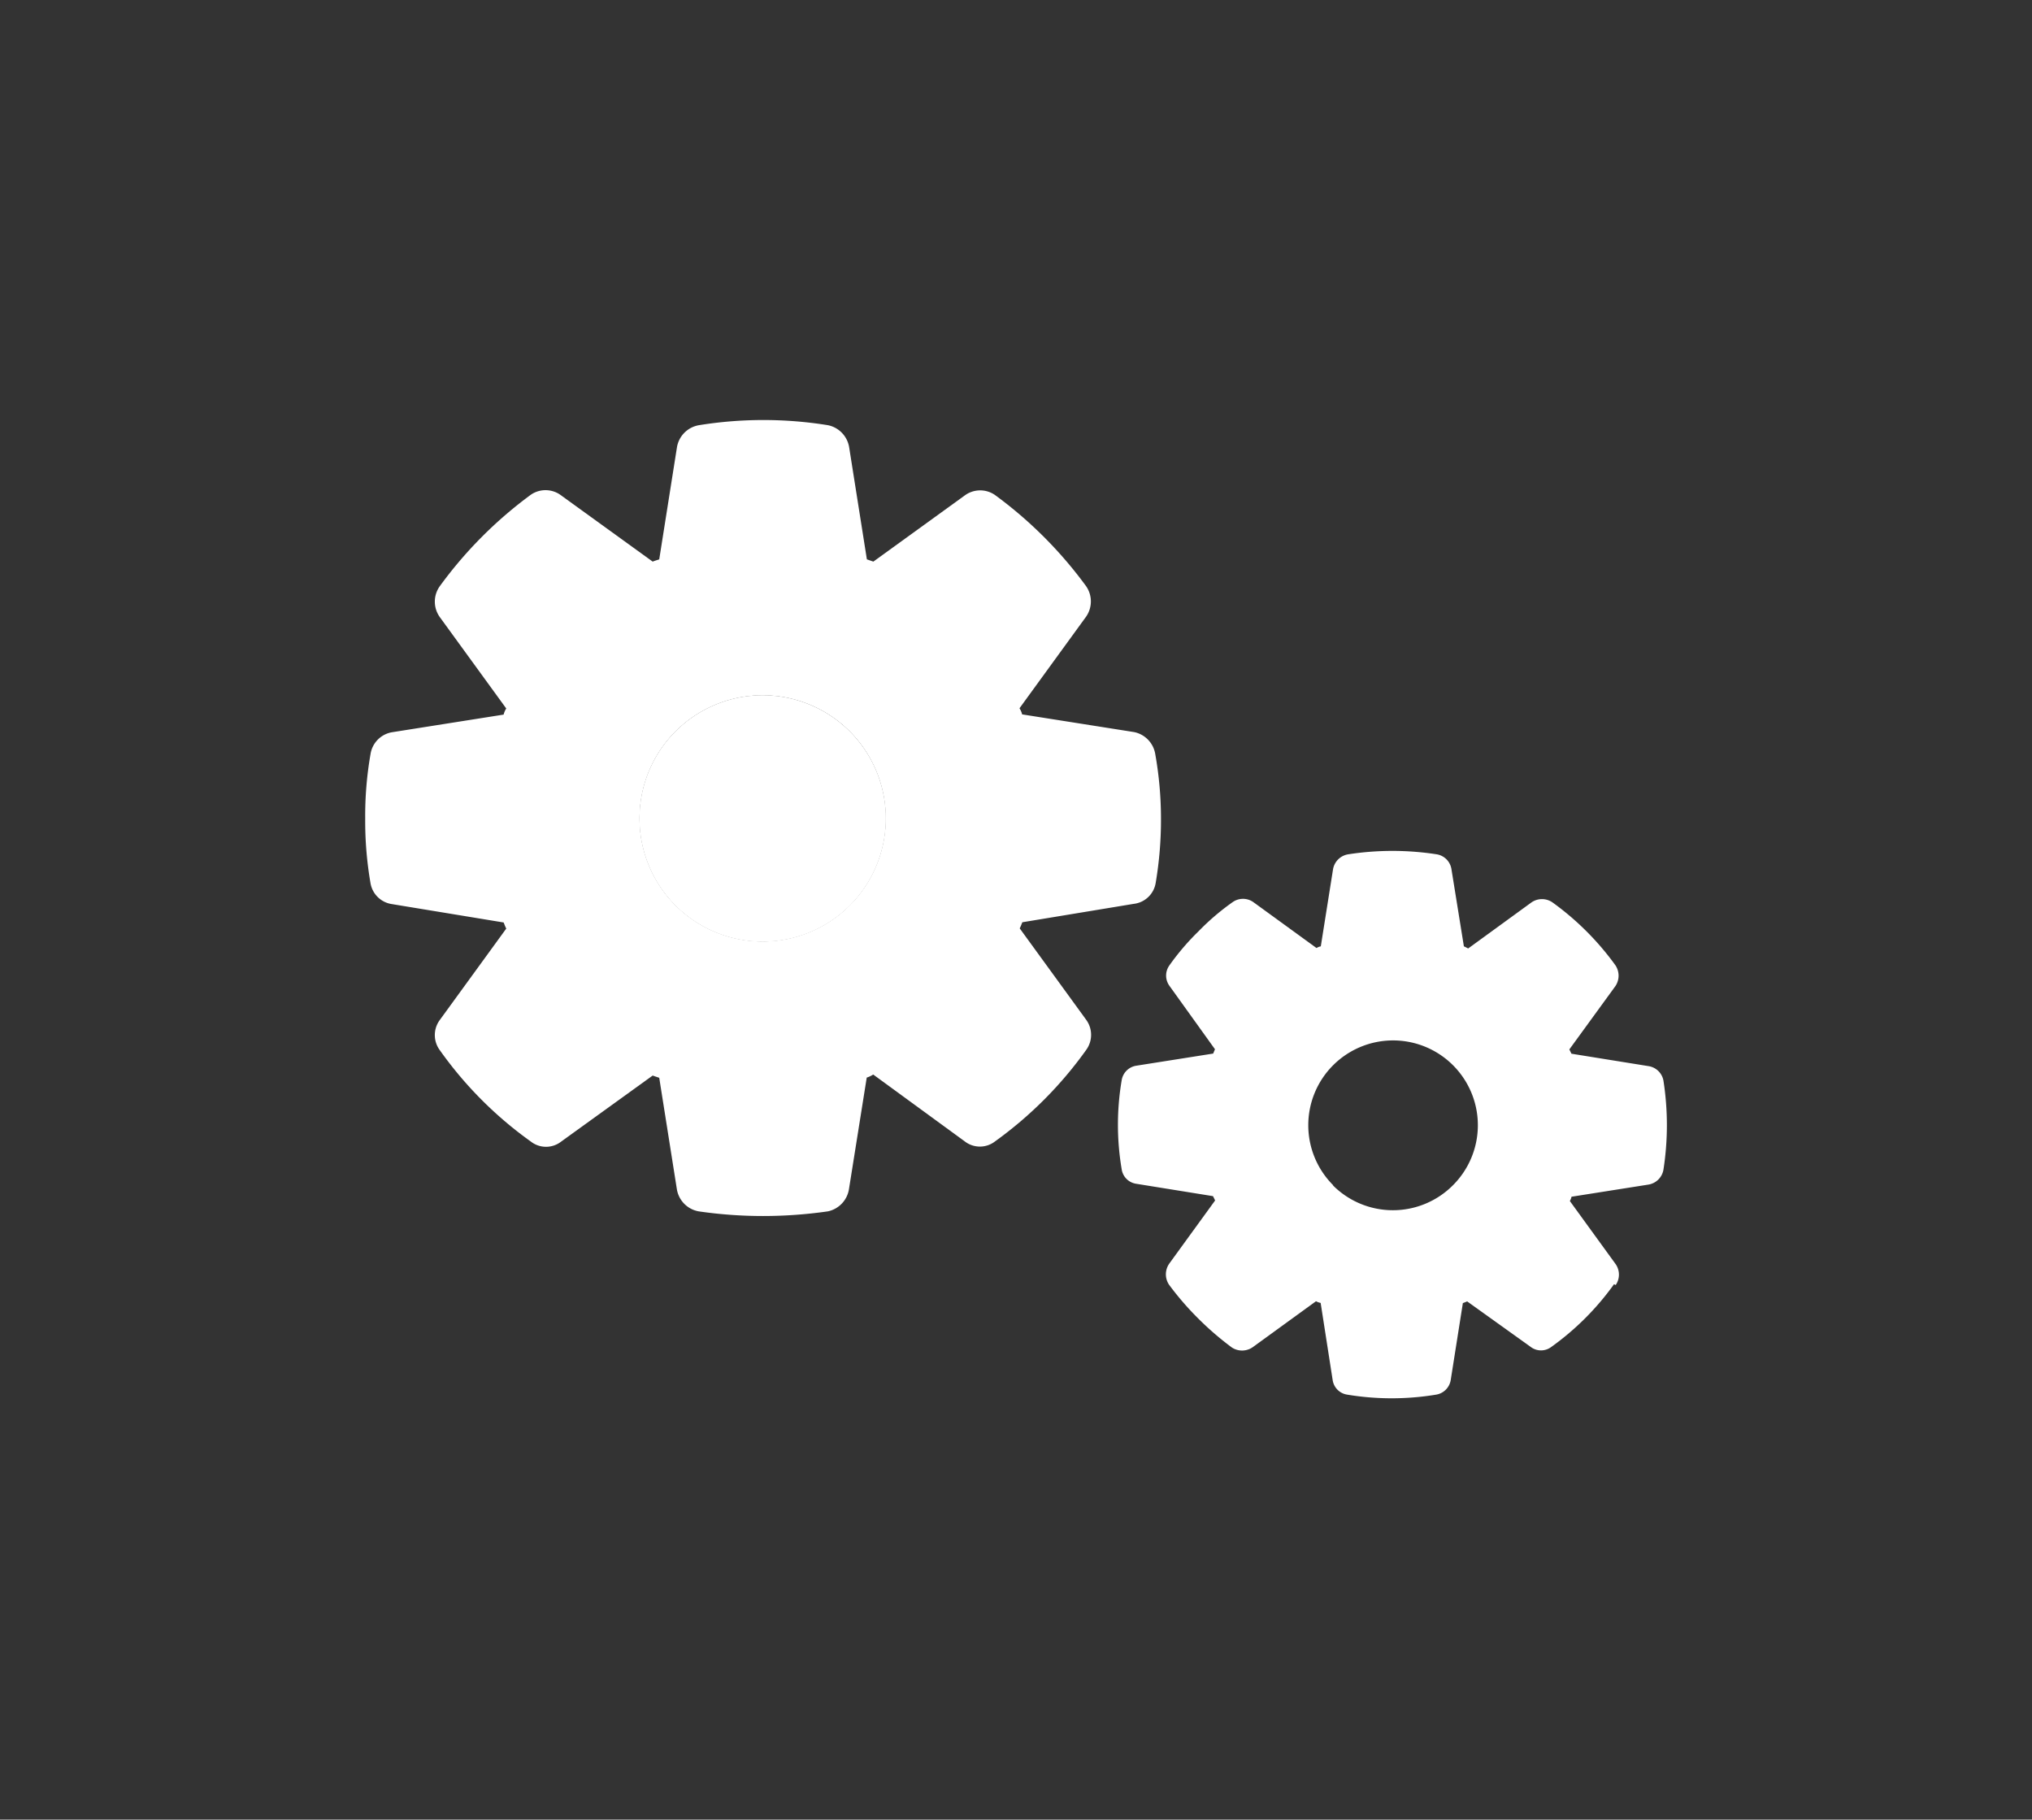 <svg id="Layer_1" data-name="Layer 1" xmlns="http://www.w3.org/2000/svg" viewBox="0 0 279.2 250"><rect x="0" y="0" width="279.2" height="250" fill="#333333" stroke="none"/><defs><style>.cls-1{fill:#fff;}</style></defs><path class="cls-1" d="M104.84,95.54a16.91,16.91,0,1,0,16.86,16.91A16.92,16.92,0,0,0,104.84,95.54Z"/><path class="cls-1" d="M104.84,95.54a16.91,16.91,0,1,0,16.86,16.91A16.92,16.92,0,0,0,104.84,95.54Z"/><path class="cls-1" d="M158.73,103.58a3.69,3.69,0,0,0-2.91-3l-15.38-2.43a2.7,2.7,0,0,0-.36-.84l9.14-12.57a3.67,3.67,0,0,0,0-4.22A57.66,57.66,0,0,0,136.7,68a3.57,3.57,0,0,0-4.18.1L120,77.16l-.89-.31-2.44-15.43a3.7,3.7,0,0,0-2.9-3,55.63,55.63,0,0,0-17.75,0,3.69,3.69,0,0,0-3,3L90.58,76.85c-.31.11-.64.2-.9.31L77.11,68.07a3.56,3.56,0,0,0-4.17-.1A57.66,57.66,0,0,0,60.42,80.55a3.64,3.64,0,0,0,0,4.22l9.14,12.57a2.7,2.7,0,0,0-.36.84l-15.38,2.43a3.6,3.6,0,0,0-2.91,3,49.17,49.17,0,0,0-.73,8.87,50.08,50.08,0,0,0,.73,8.87,3.49,3.49,0,0,0,2.91,2.86l15.38,2.53c.09.21.2.53.36.84l-9.14,12.57a3.48,3.48,0,0,0,0,4.12,53.17,53.17,0,0,0,12.52,12.57,3.38,3.38,0,0,0,4.17,0l12.57-9.07c.26.1.59.2.9.31L93,163.37a3.69,3.69,0,0,0,3,3.06,61.42,61.42,0,0,0,8.87.64,62.61,62.61,0,0,0,8.88-.64,3.71,3.71,0,0,0,2.9-3.06l2.44-15.32a3.58,3.58,0,0,0,.89-.42l12.57,9.18a3.39,3.39,0,0,0,4.18,0,54.32,54.32,0,0,0,12.52-12.57,3.51,3.51,0,0,0,0-4.12l-9.14-12.57c.16-.31.27-.63.36-.84l15.32-2.53a3.45,3.45,0,0,0,3-2.86,51.82,51.82,0,0,0,.73-8.87A50.79,50.79,0,0,0,158.73,103.58Zm-53.89,25.77a16.91,16.91,0,1,1,16.86-16.9A16.92,16.92,0,0,1,104.84,129.35Z"/><path class="cls-1" d="M222,176.55a2.53,2.53,0,0,0,0-2.86l-6.3-8.68a2.18,2.18,0,0,0,.23-.59l10.58-1.67a2.5,2.5,0,0,0,2.05-2.05,39.79,39.79,0,0,0,0-12.23,2.46,2.46,0,0,0-2.09-2l-10.55-1.7-.29-.59,6.33-8.7a2.57,2.57,0,0,0,0-2.86,38.13,38.13,0,0,0-8.65-8.64,2.53,2.53,0,0,0-2.88,0l-8.7,6.33c-.21-.1-.41-.22-.59-.29l-1.7-10.55a2.45,2.45,0,0,0-2-2.09,39.79,39.79,0,0,0-12.23,0,2.51,2.51,0,0,0-2.05,2.06l-1.68,10.58a1.75,1.75,0,0,0-.59.23l-8.67-6.3a2.46,2.46,0,0,0-2.86,0,33.12,33.12,0,0,0-4.68,4,33.73,33.73,0,0,0-4,4.68,2.4,2.4,0,0,0,0,2.81l6.26,8.72c-.06.15-.16.36-.24.59l-10.58,1.67a2.4,2.4,0,0,0-2,2,36.59,36.59,0,0,0,0,12.22,2.36,2.36,0,0,0,2,2l10.55,1.7.29.59-6.28,8.65a2.56,2.56,0,0,0-.05,2.93,40.28,40.28,0,0,0,4,4.63,41.14,41.14,0,0,0,4.64,4,2.56,2.56,0,0,0,2.9-.08l8.65-6.28a2.42,2.42,0,0,0,.64.23l1.65,10.6a2.37,2.37,0,0,0,2,2,37.4,37.4,0,0,0,12.22,0,2.42,2.42,0,0,0,2-2l1.67-10.58c.23-.07.44-.17.59-.23l8.7,6.23a2.34,2.34,0,0,0,2.83.05,37.21,37.21,0,0,0,8.65-8.64Zm-38.81-13.7a11.65,11.65,0,1,1,16.44,0A11.64,11.64,0,0,1,183.14,162.85Z"/></svg>